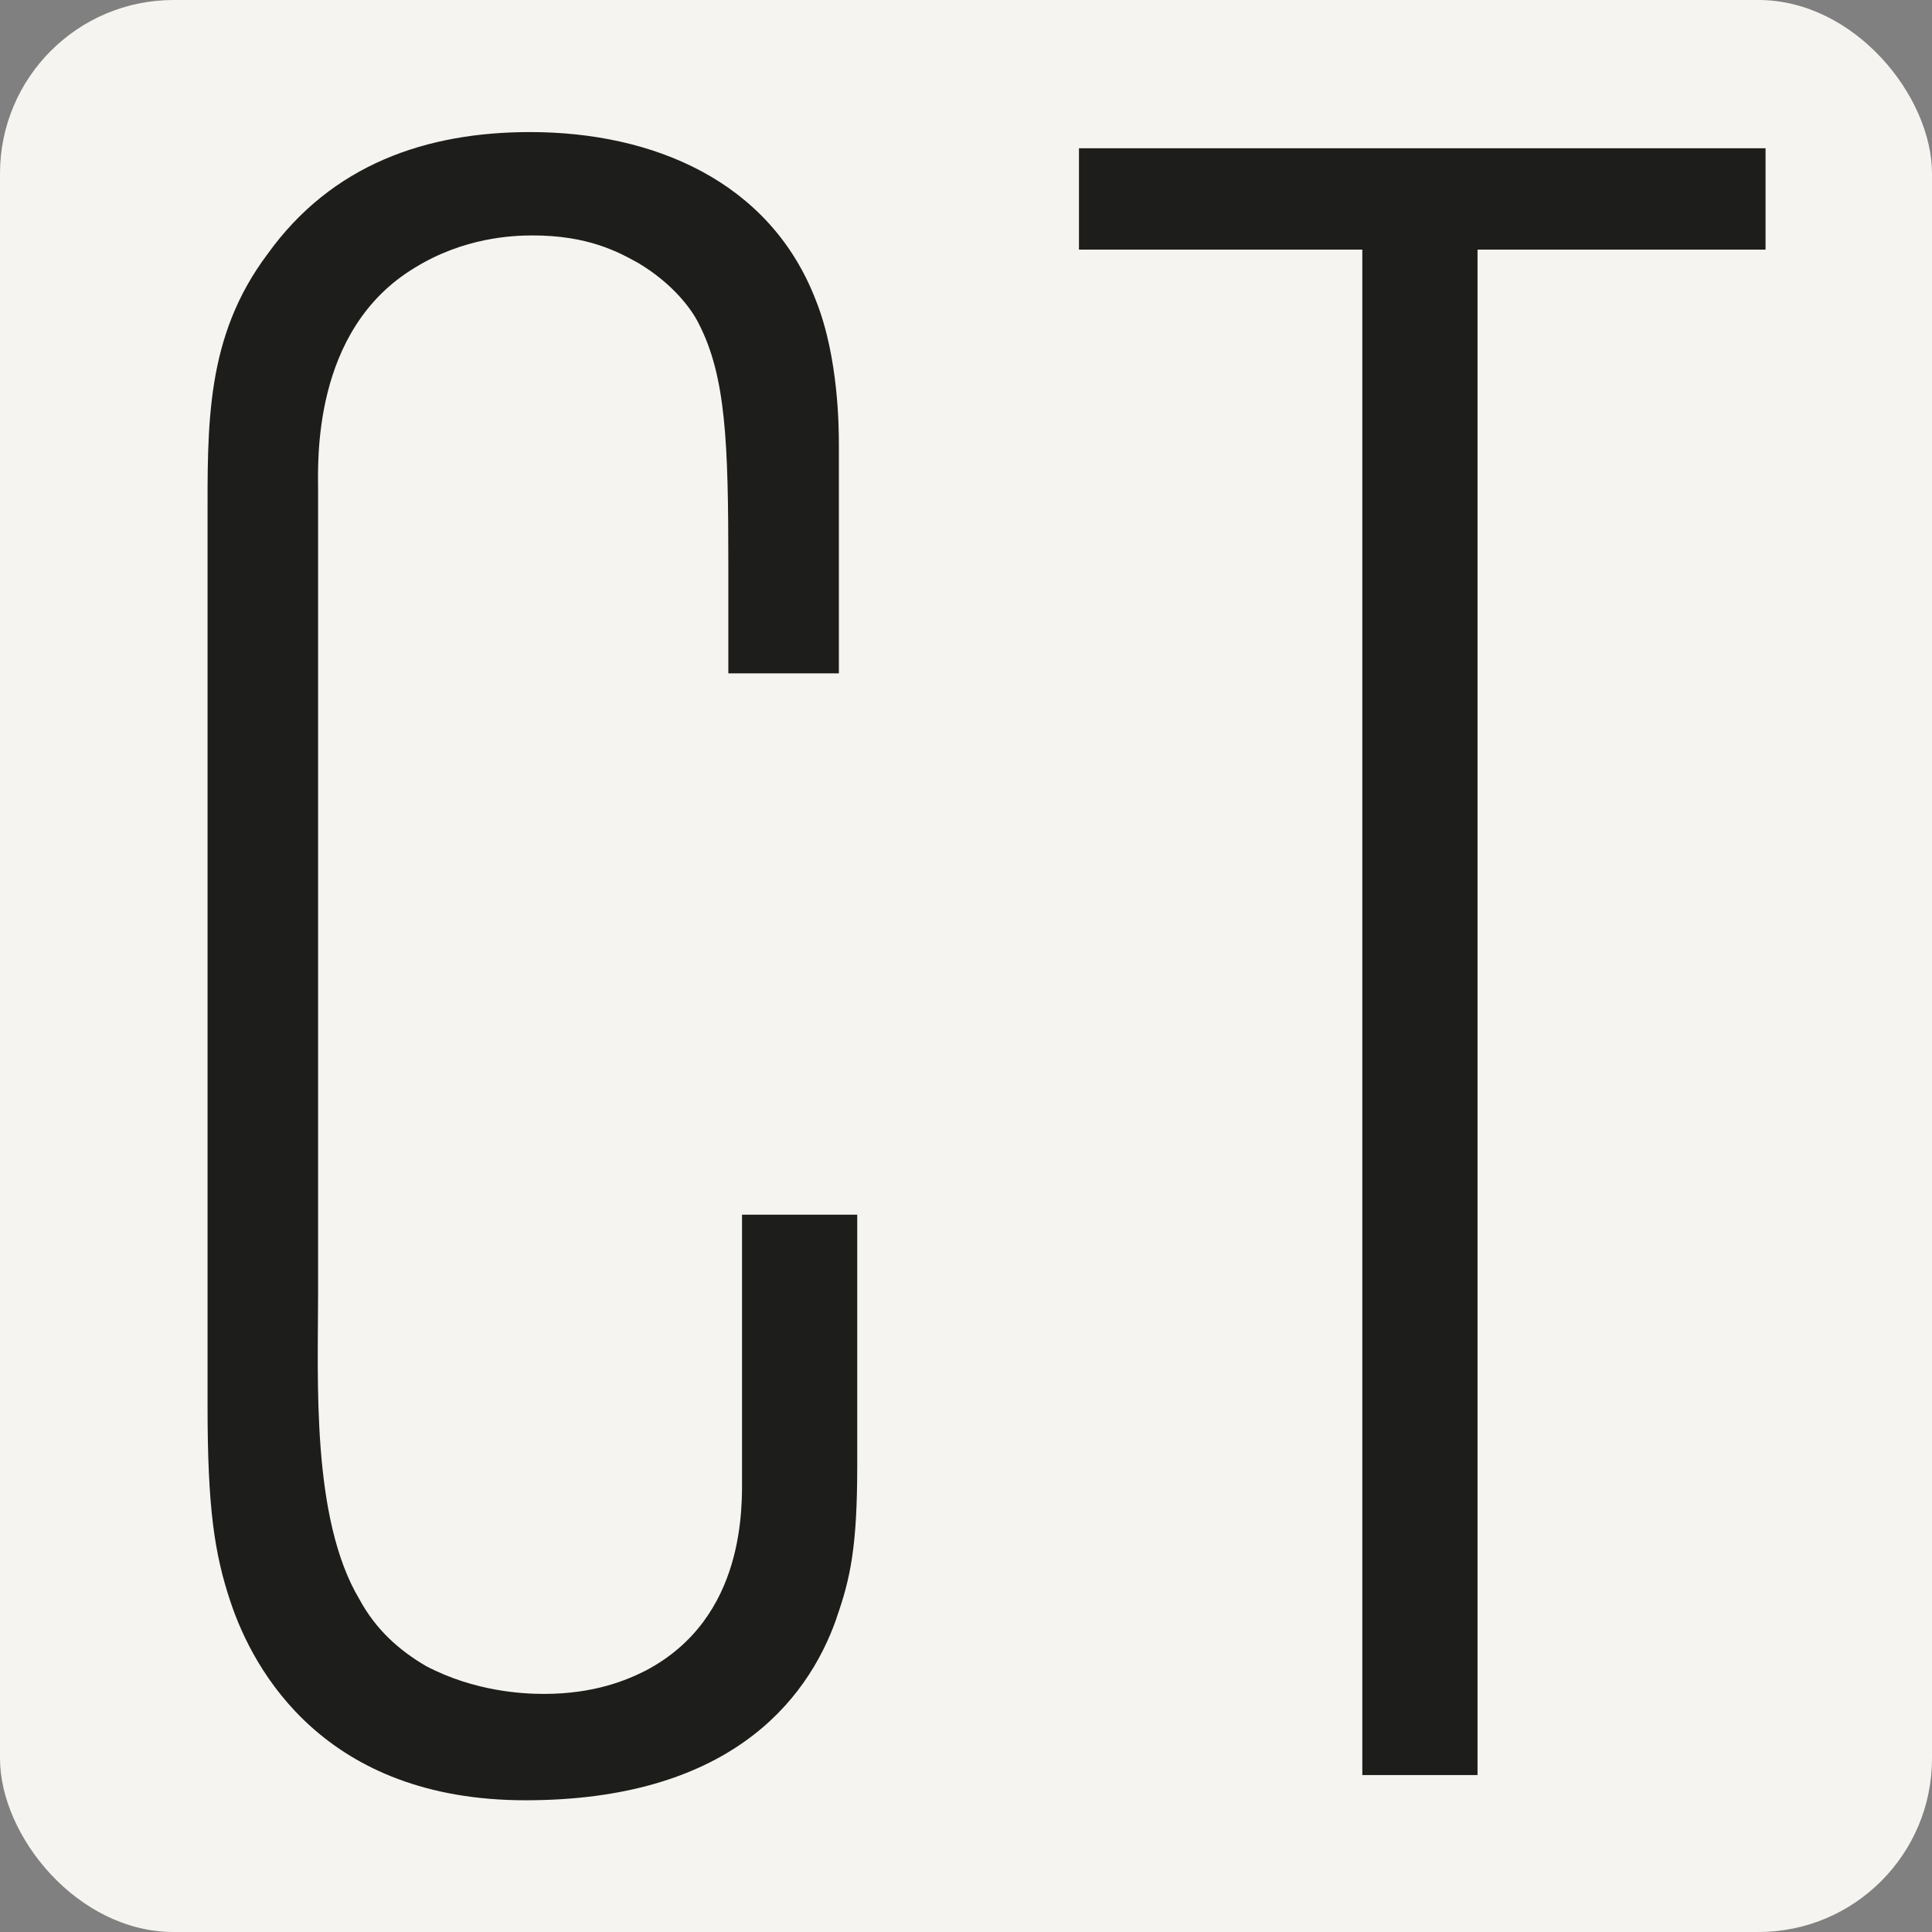 <svg xmlns="http://www.w3.org/2000/svg" version="1.1" xmlns:xlink="http://www.w3.org/1999/xlink" xmlns:svgjs="http://svgjs.dev/svgjs" width="512" height="512"><rect width="100%" height="100%" fill="#808080" stroke="none"/><svg width="512" height="512" viewBox="0 0 512 512" fill="none" xmlns="http://www.w3.org/2000/svg">
<rect width="512" height="512" rx="46" fill="#F6F4F0"></rect>
<path d="M221.688 428.859C213.768 451.47 192.396 477.09 139.253 477.09C86.11 477.09 67.216 442.886 61.109 424.567C56.817 411.779 55.003 399.566 55.003 372.663V138.808C55.003 112.568 54.383 89.338 70.888 67.346C87.968 43.54 113.013 35 140.492 35C172.838 35 203.989 47.832 216.201 79.559C222.308 94.824 222.308 113.763 222.308 118.011V178.455H193.015V149.737C193.015 117.391 192.396 99.647 185.095 85.621C183.28 81.948 178.369 75.222 169.209 69.735C163.722 66.682 155.758 62.39 141.111 62.39C135.624 62.39 122.792 63.01 109.96 70.93C82.481 87.435 84.296 122.834 84.296 130.179V342.662C84.296 365.848 82.481 402.486 95.269 423.859C99.562 431.779 105.668 437.31 112.969 441.558C125.801 448.284 138.633 448.904 144.12 448.904C157.572 448.904 166.112 445.231 170.979 442.797C197.838 428.77 196.644 398.814 196.644 390.893V321.909H227.175V388.46C227.175 409.832 225.361 418.372 221.688 428.77V428.859Z" fill="#1D1D1B"></path>
<path d="M391.559 66.151V470.408H361.028V66.151H285.938V39.292H467.889V66.151H391.559Z" fill="#1D1D1B"></path>
</svg><style>@media (prefers-color-scheme: light) { :root { filter: none; } }
@media (prefers-color-scheme: dark) { :root { filter: none; } }
</style></svg>